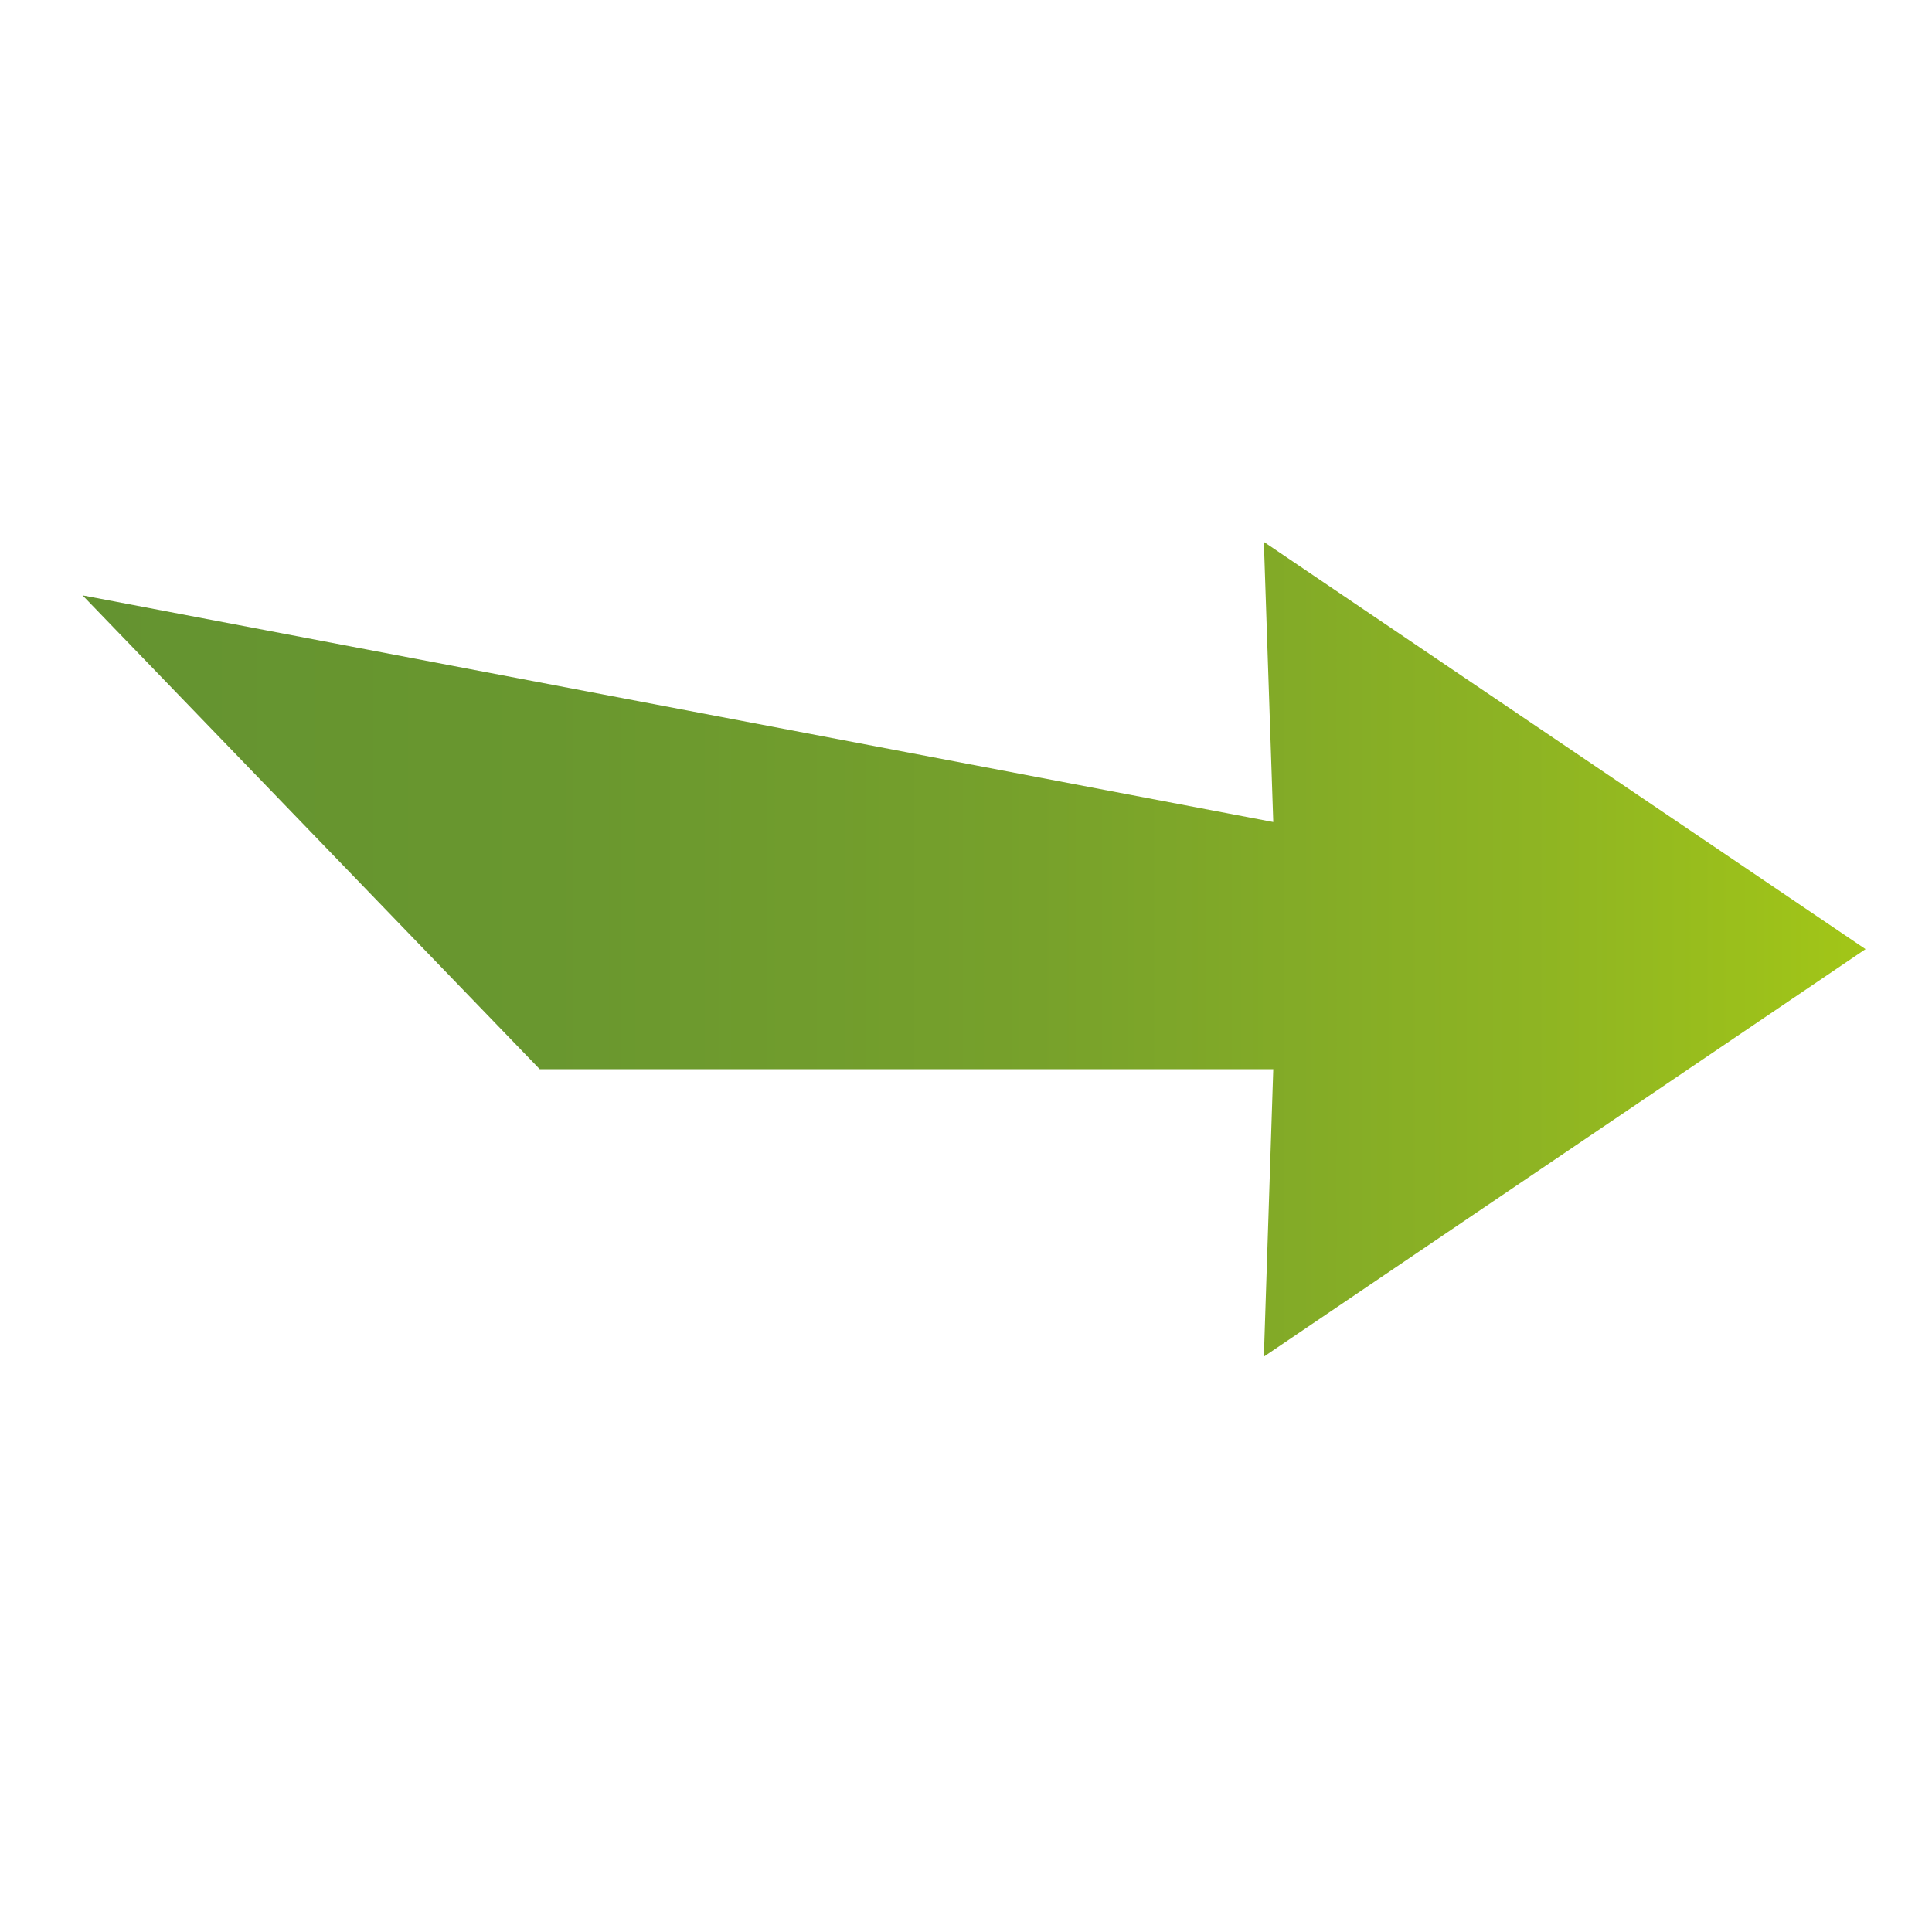 <?xml version="1.0" encoding="UTF-8"?>
<!-- Generator: Adobe Illustrator 16.0.4, SVG Export Plug-In . SVG Version: 6.00 Build 0)  -->
<!DOCTYPE svg PUBLIC "-//W3C//DTD SVG 1.1//EN" "http://www.w3.org/Graphics/SVG/1.1/DTD/svg11.dtd">
<svg version="1.1" xmlns="http://www.w3.org/2000/svg" xmlns:xlink="http://www.w3.org/1999/xlink" x="0px" y="0px" width="100px" height="100px" viewBox="0 0 100 100" enable-background="new 0 0 100 100" xml:space="preserve">
<g id="_x33_15" display="none">
	
		<linearGradient id="SVGID_1_" gradientUnits="userSpaceOnUse" x1="-23.395" y1="216.133" x2="68.89" y2="216.133" gradientTransform="matrix(0.707 0.707 -0.707 0.707 186.431 -119.333)">
		<stop offset="0" style="stop-color:#649330"/>
		<stop offset="0.261" style="stop-color:#69972F"/>
		<stop offset="0.535" style="stop-color:#77A12B"/>
		<stop offset="0.813" style="stop-color:#8EB423"/>
		<stop offset="1" style="stop-color:#A2C617"/>
	</linearGradient>
	<polygon display="inline" fill="url(#SVGID_1_)" points="29.403,38.073 56.249,64.92 45.382,75.096 82.32,82.202 75.204,45.275    65.296,55.875 30.011,4  "/>
</g>
<g id="_x32_70">
	
		<linearGradient id="SVGID_2_" gradientUnits="userSpaceOnUse" x1="48.273" y1="223.133" x2="140.56" y2="223.133" gradientTransform="matrix(1 0 0 1 -44 -174)">
		<stop offset="0" style="stop-color:#649330"/>
		<stop offset="0.261" style="stop-color:#69972F"/>
		<stop offset="0.535" style="stop-color:#77A12B"/>
		<stop offset="0.813" style="stop-color:#8EB423"/>
		<stop offset="1" style="stop-color:#A2C617"/>
	</linearGradient>
	<polygon fill="url(#SVGID_2_)" points="27.937,55.341 65.904,55.341 65.417,70.22 96.561,49.127 65.417,28.047 65.904,42.548    4.273,30.816  "/>
</g>
<g id="_x32_25" display="none">
	
		<linearGradient id="SVGID_3_" gradientUnits="userSpaceOnUse" x1="226.705" y1="-50.007" x2="318.992" y2="-50.007" gradientTransform="matrix(0.707 -0.707 0.707 0.707 -107.189 278.304)">
		<stop offset="0" style="stop-color:#649330"/>
		<stop offset="0.261" style="stop-color:#69972F"/>
		<stop offset="0.535" style="stop-color:#77A12B"/>
		<stop offset="0.813" style="stop-color:#8EB423"/>
		<stop offset="1" style="stop-color:#A2C617"/>
	</linearGradient>
	<polygon display="inline" fill="url(#SVGID_3_)" points="38.875,70.296 65.723,43.45 75.898,54.316 83.006,17.38 46.078,24.496    56.676,34.403 4.801,69.687  "/>
</g>
<g id="_x31_80" display="none">
	
		<linearGradient id="SVGID_4_" gradientUnits="userSpaceOnUse" x1="218.363" y1="20.43" x2="310.647" y2="20.43" gradientTransform="matrix(0 -1 1 0 29.551 314.637)">
		<stop offset="0" style="stop-color:#649330"/>
		<stop offset="0.261" style="stop-color:#69972F"/>
		<stop offset="0.535" style="stop-color:#77A12B"/>
		<stop offset="0.813" style="stop-color:#8EB423"/>
		<stop offset="1" style="stop-color:#A2C617"/>
	</linearGradient>
	<polygon display="inline" fill="url(#SVGID_4_)" points="56.188,72.611 56.188,34.644 71.066,35.132 49.974,3.989 28.894,35.132    43.395,34.644 31.663,96.273  "/>
</g>
<g id="_x31_35" display="none">
	
		<linearGradient id="SVGID_5_" gradientUnits="userSpaceOnUse" x1="-217.059" y1="-20.562" x2="-124.772" y2="-20.562" gradientTransform="matrix(-0.707 -0.707 0.707 -0.707 -56.035 -85.686)">
		<stop offset="0" style="stop-color:#649330"/>
		<stop offset="0.261" style="stop-color:#69972F"/>
		<stop offset="0.535" style="stop-color:#77A12B"/>
		<stop offset="0.813" style="stop-color:#8EB423"/>
		<stop offset="1" style="stop-color:#A2C617"/>
	</linearGradient>
	<polygon display="inline" fill="url(#SVGID_5_)" points="70.564,61.214 43.717,34.367 54.583,24.19 17.647,17.084 24.762,54.011    34.671,43.413 69.955,95.287  "/>
</g>
<g id="_x30_90" display="none">
	
		<linearGradient id="SVGID_6_" gradientUnits="userSpaceOnUse" x1="-287.506" y1="-28.048" x2="-195.22" y2="-28.048" gradientTransform="matrix(-1 0 0 -1 -191.814 21.086)">
		<stop offset="0" style="stop-color:#649330"/>
		<stop offset="0.261" style="stop-color:#69972F"/>
		<stop offset="0.535" style="stop-color:#77A12B"/>
		<stop offset="0.813" style="stop-color:#8EB423"/>
		<stop offset="1" style="stop-color:#A2C617"/>
	</linearGradient>
	<polygon display="inline" fill="url(#SVGID_6_)" points="72.028,42.926 34.061,42.926 34.549,28.047 3.406,49.14 34.549,70.22    34.061,55.72 95.692,67.451  "/>
</g>
<g id="_x30_45" display="none">
	
		<linearGradient id="SVGID_7_" gradientUnits="userSpaceOnUse" x1="163.775" y1="167.957" x2="256.062" y2="167.957" gradientTransform="matrix(-0.707 0.707 -0.707 -0.707 316.781 20.138)">
		<stop offset="0" style="stop-color:#649330"/>
		<stop offset="0.261" style="stop-color:#69972F"/>
		<stop offset="0.535" style="stop-color:#77A12B"/>
		<stop offset="0.813" style="stop-color:#8EB423"/>
		<stop offset="1" style="stop-color:#A2C617"/>
	</linearGradient>
	<polygon display="inline" fill="url(#SVGID_7_)" points="61.091,29.525 34.244,56.372 24.067,45.506 16.961,82.442 53.888,75.326    43.29,65.418 95.166,30.135  "/>
</g>
<g id="_x30_00" display="none">
	
		<linearGradient id="SVGID_8_" gradientUnits="userSpaceOnUse" x1="171.545" y1="93.653" x2="263.83" y2="93.653" gradientTransform="matrix(0 1 -1 0 146.637 -167.551)">
		<stop offset="0" style="stop-color:#649330"/>
		<stop offset="0.261" style="stop-color:#69972F"/>
		<stop offset="0.535" style="stop-color:#77A12B"/>
		<stop offset="0.813" style="stop-color:#8EB423"/>
		<stop offset="1" style="stop-color:#A2C617"/>
	</linearGradient>
	<polygon display="inline" fill="url(#SVGID_8_)" points="46.775,27.657 46.775,65.624 31.896,65.137 52.989,96.279 74.07,65.137    59.569,65.624 71.301,3.994  "/>
</g>
</svg>